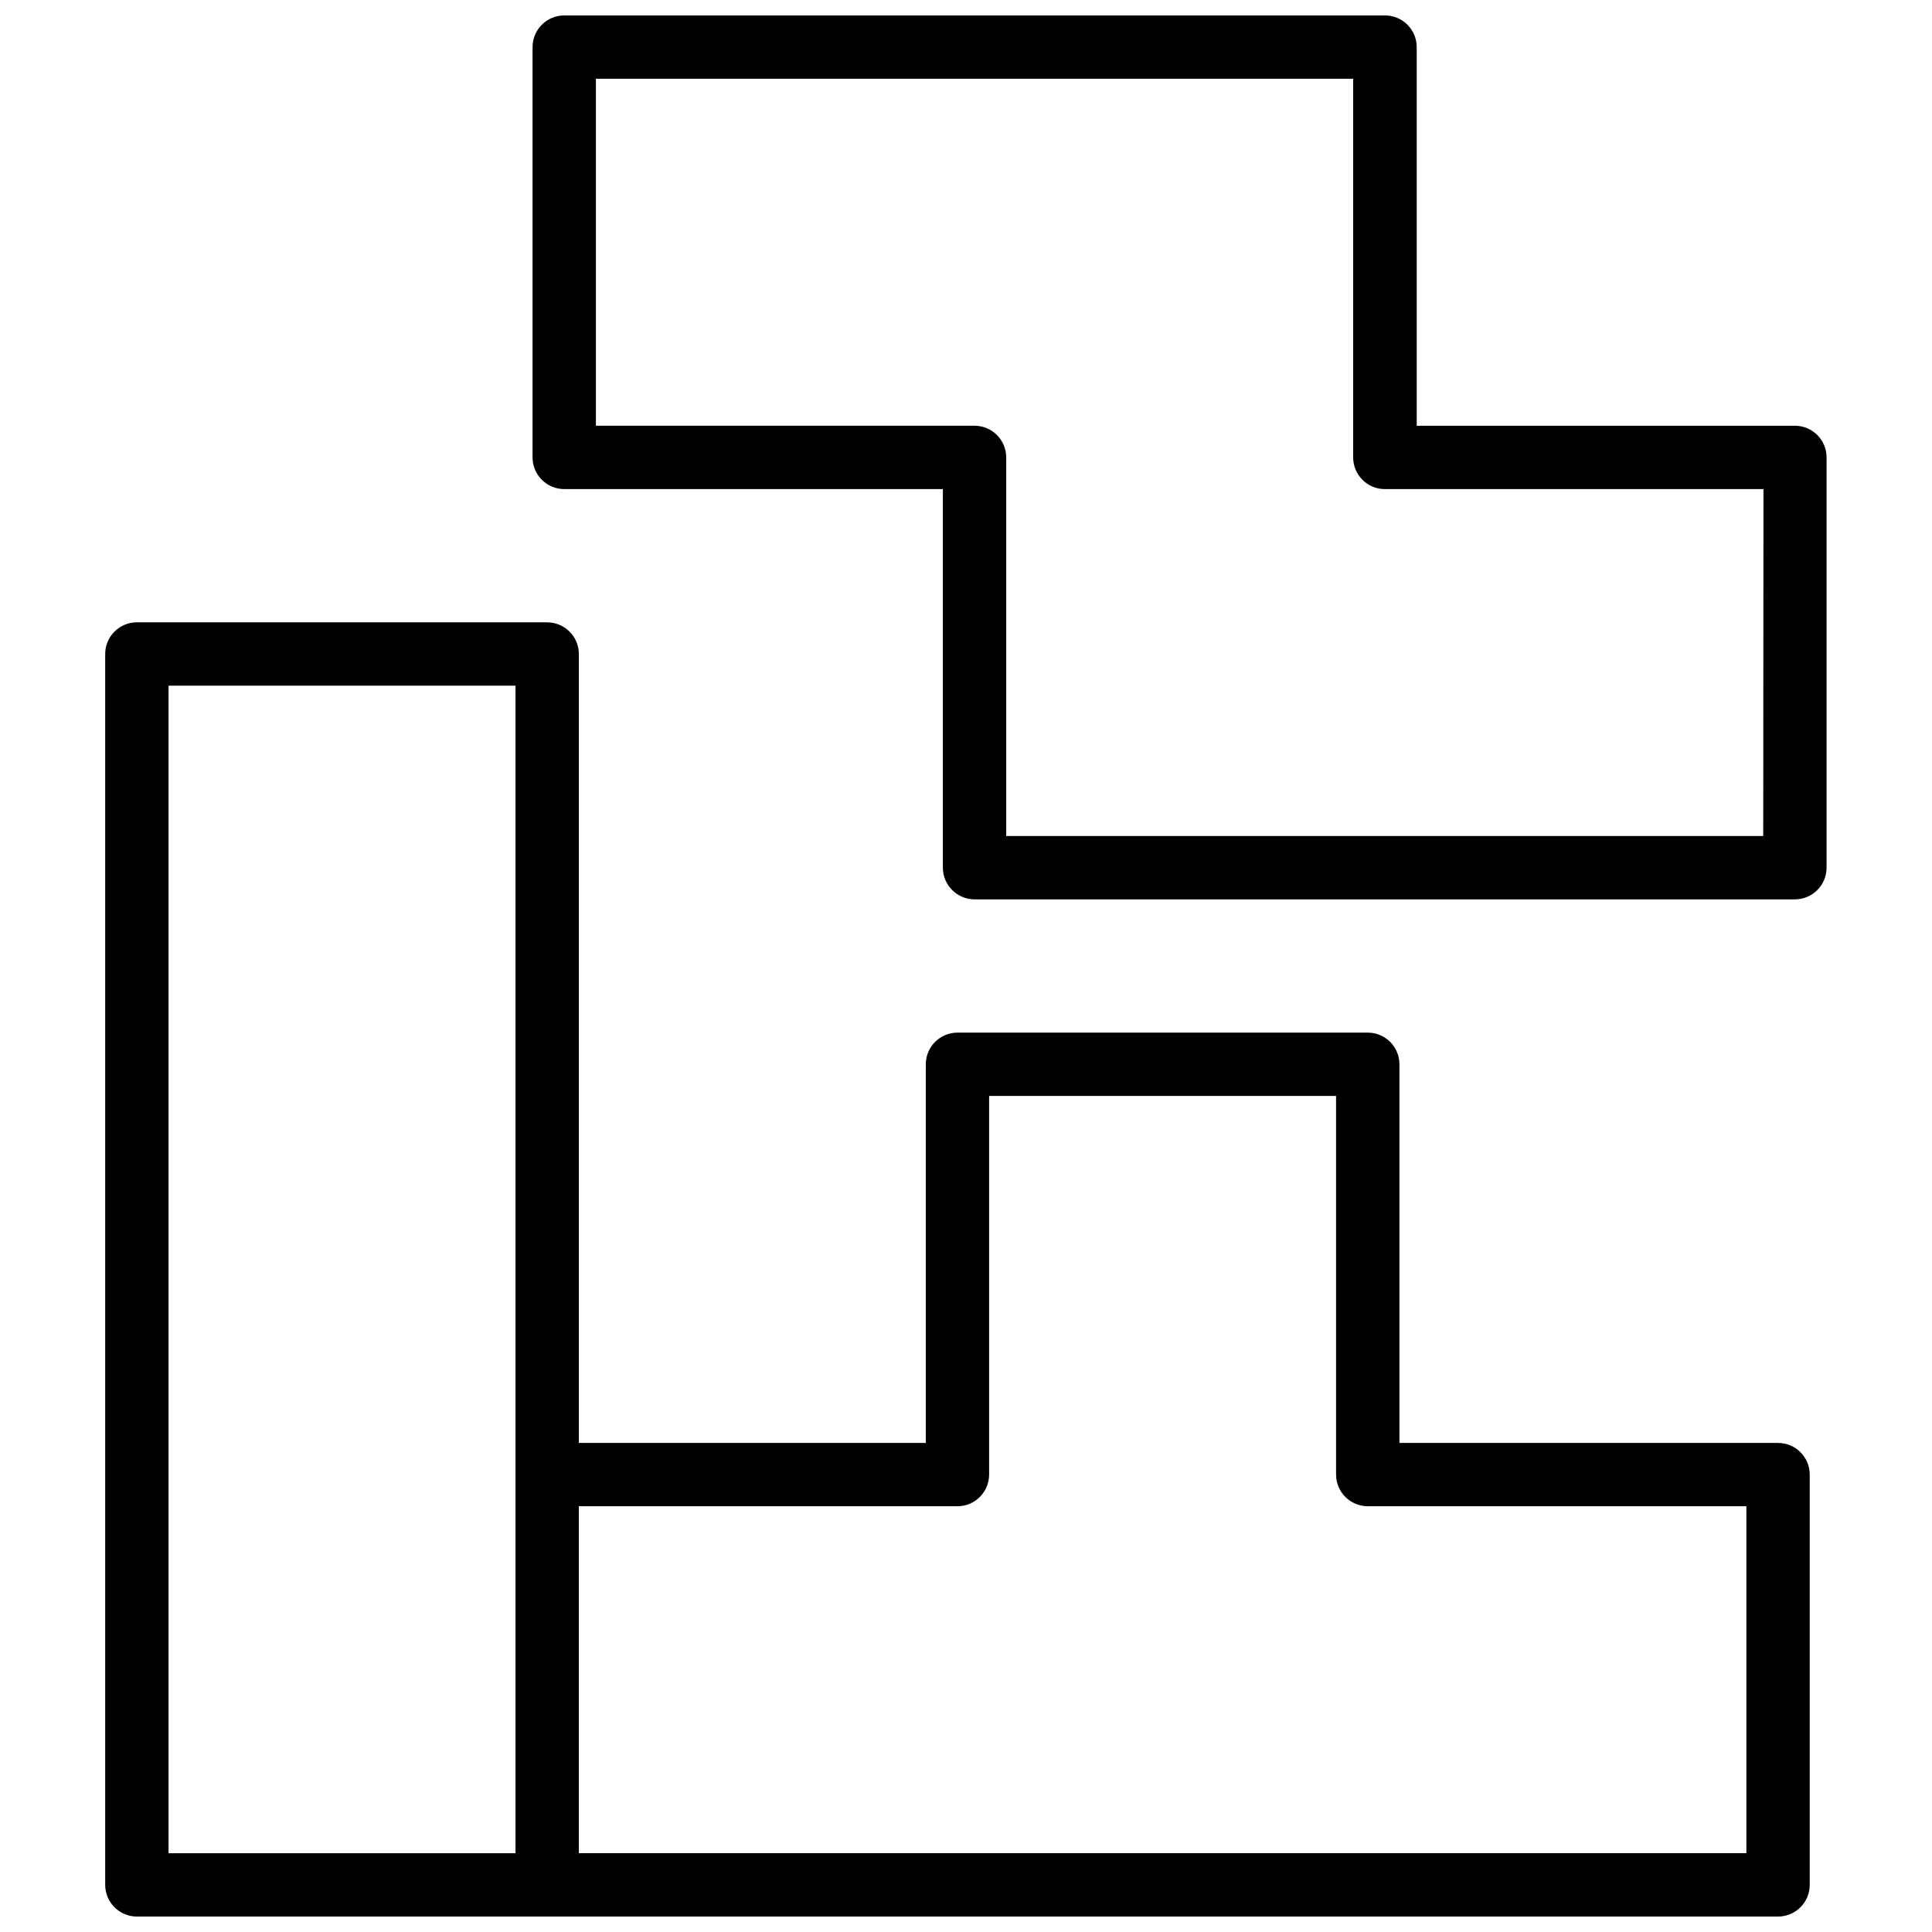<?xml version="1.0" encoding="UTF-8"?>
<!-- The Best Svg Icon site in the world: iconSvg.co, Visit us! https://iconsvg.co -->
<svg width="800px" height="800px" version="1.1" viewBox="144 144 512 512" xmlns="http://www.w3.org/2000/svg">
 <defs>
  <clipPath id="a">
   <path d="m171 148.09h458v503.81h-458z"/>
  </clipPath>
 </defs>
 <g clip-path="url(#a)">
  <path d="m628.06 373.95v-108.73c0-4.637-3.758-8.395-8.395-8.395h-100.22v-100.34c0-2.238-0.895-4.383-2.481-5.957-1.586-1.574-3.738-2.453-5.973-2.438h-217.46c-4.637 0-8.395 3.758-8.395 8.395v108.73c0 4.637 3.758 8.395 8.395 8.395h100.34v100.34-0.004c0.012 4.633 3.762 8.383 8.391 8.395h217.46c4.613-0.031 8.336-3.781 8.336-8.395zm-16.785-8.395-200.62 0.004v-100.34c0-4.637-3.758-8.395-8.395-8.395h-100.34v-91.945h200.68v100.34c0 4.637 3.758 8.395 8.395 8.395h100.34zm-322.27-56.633h-108.73c-4.637 0-8.395 3.758-8.395 8.391v326.2c0 4.633 3.758 8.391 8.395 8.391h434.93c4.633 0 8.391-3.758 8.391-8.391v-108.73c0-4.633-3.758-8.391-8.391-8.391h-100.34v-100.34c0-4.637-3.758-8.395-8.395-8.395h-108.73c-4.637 0-8.395 3.758-8.395 8.395v100.34h-91.945v-209.07c0-4.633-3.758-8.391-8.395-8.391zm-100.34 16.785h91.949v309.41h-91.949zm209.07 217.46c4.633 0 8.391-3.758 8.391-8.395v-100.34h91.945v100.34h0.004c0 4.637 3.758 8.395 8.391 8.395h100.34v91.945h-309.41v-91.945z"/>
 </g>
</svg>